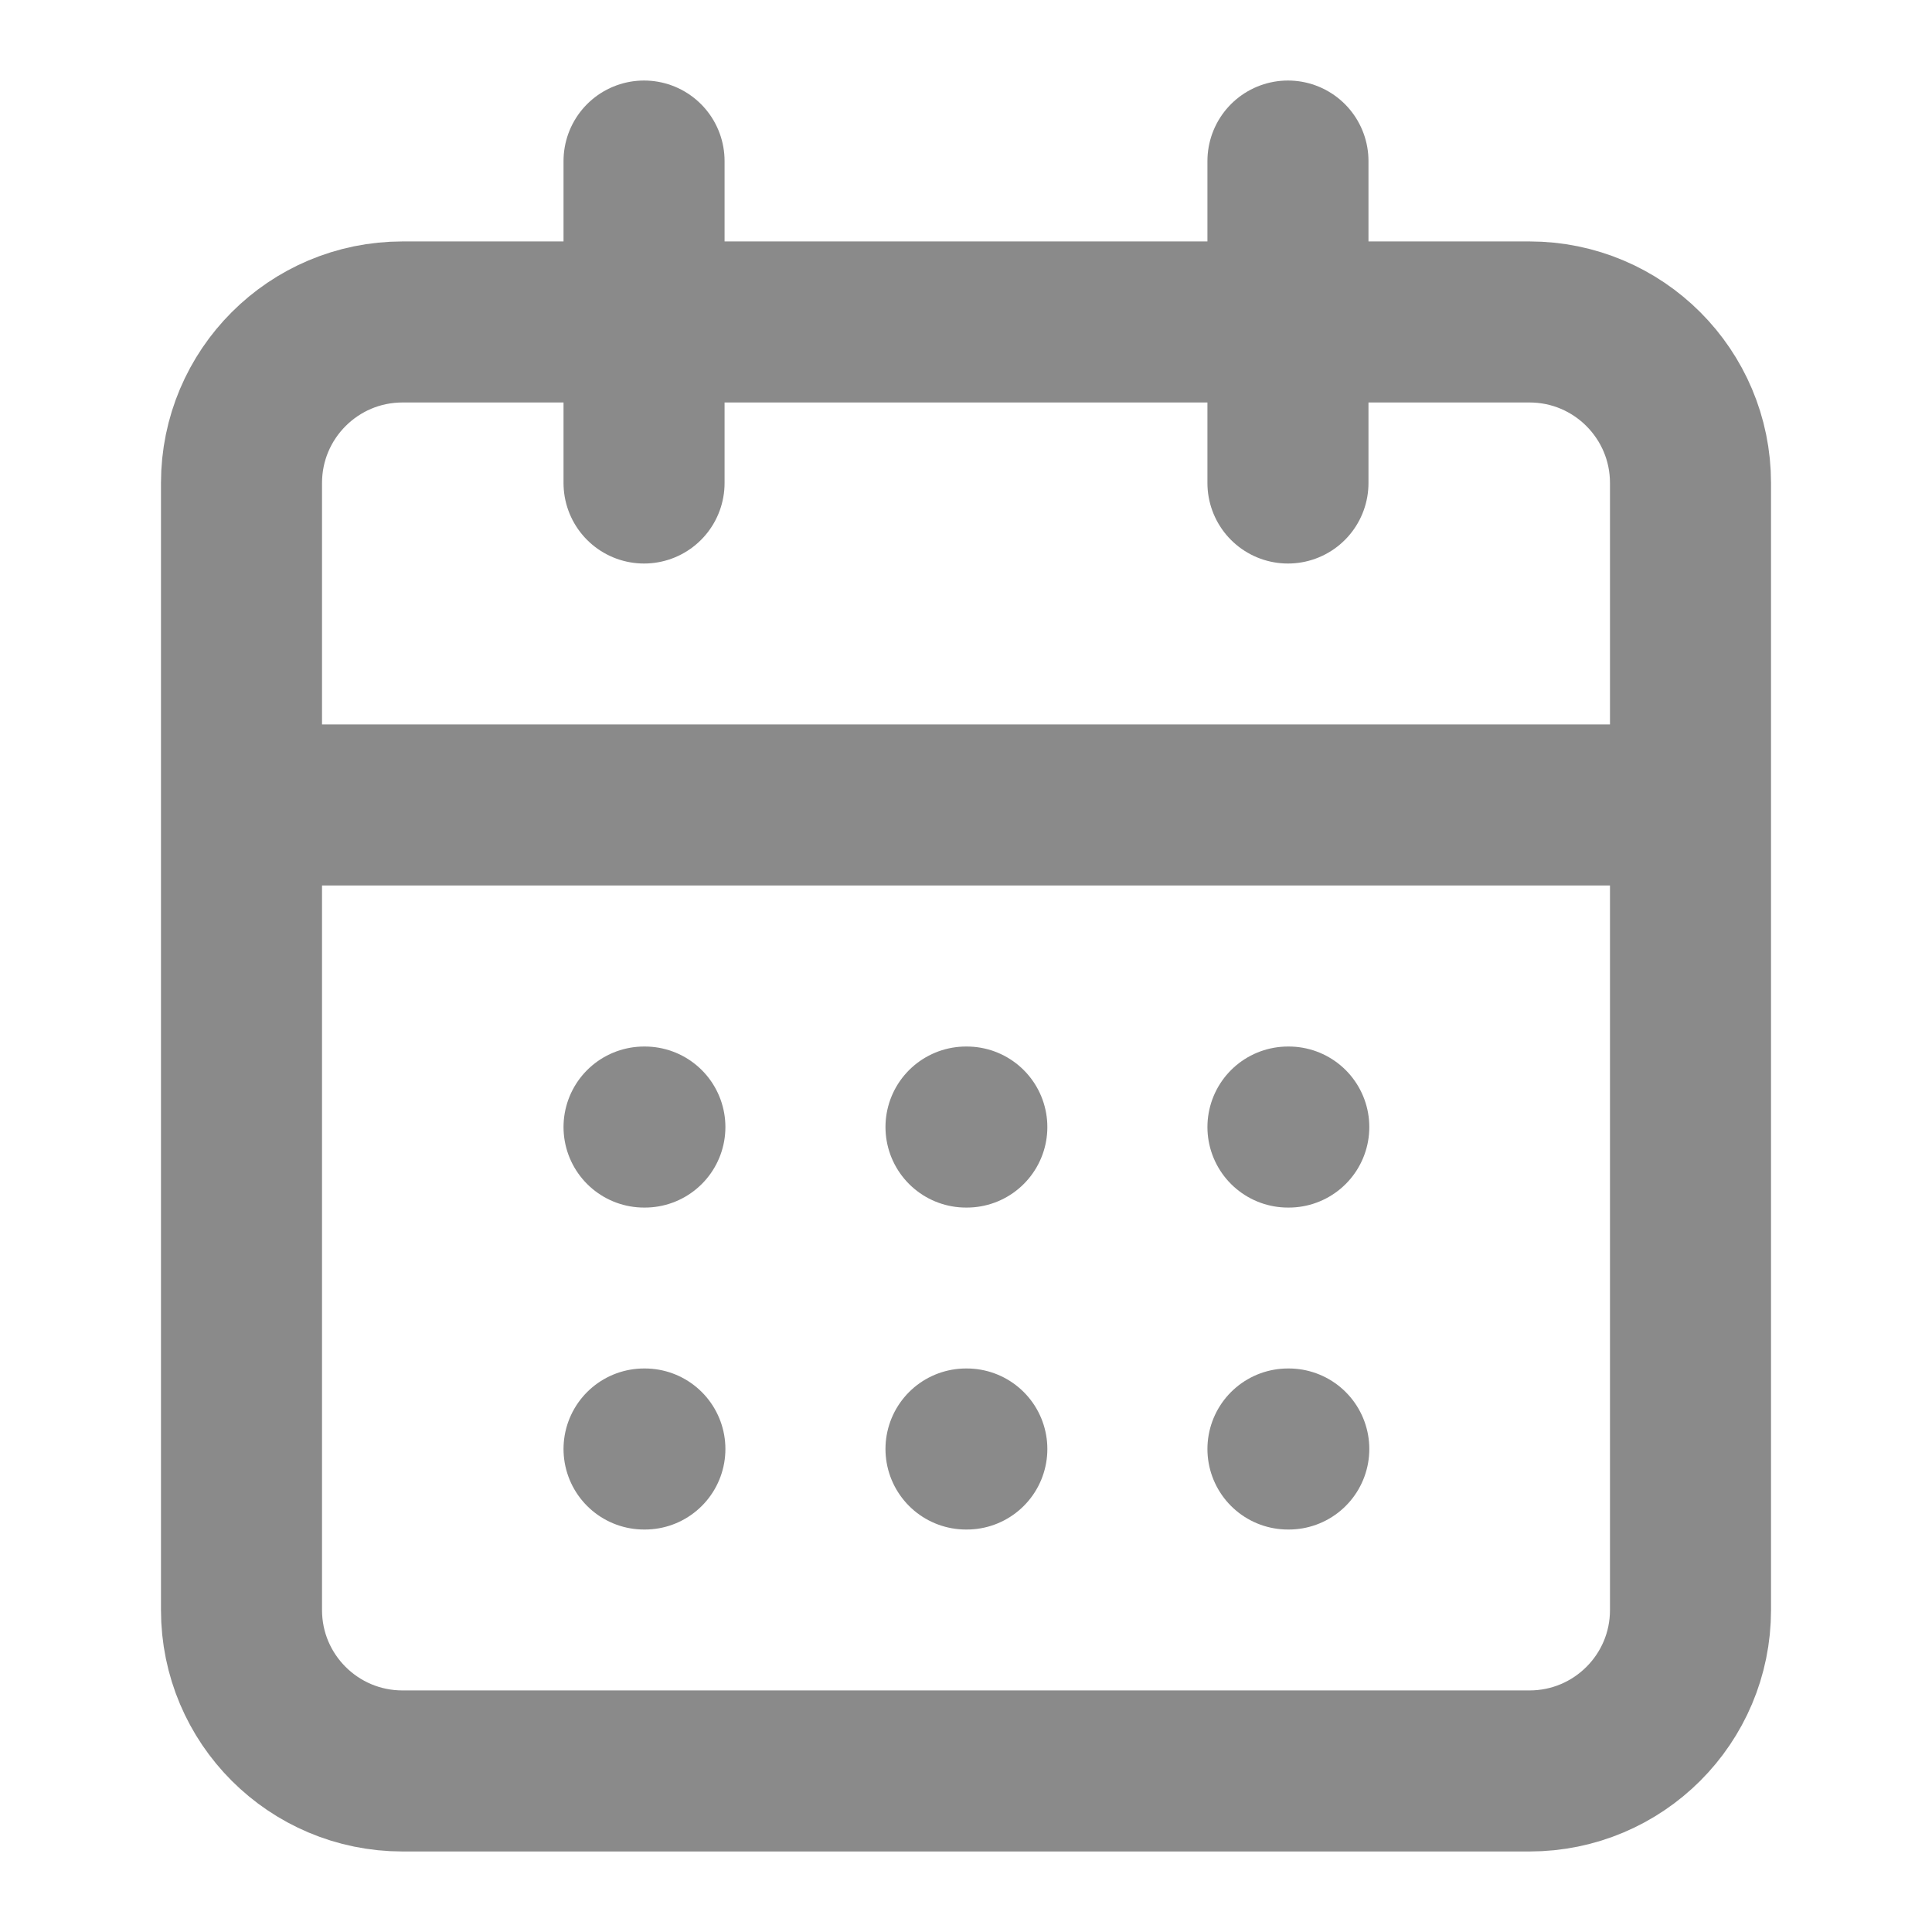 <svg width="14" height="14" viewBox="0 0 14 14" fill="none" xmlns="http://www.w3.org/2000/svg">
<path d="M4.667 1.167V3.5M9.333 1.167V3.5M1.75 5.833H12.25M4.667 8.167H4.673M7 8.167H7.006M9.333 8.167H9.339M4.667 10.5H4.673M7 10.5H7.006M9.333 10.5H9.339M2.917 2.333H11.083C11.728 2.333 12.25 2.856 12.25 3.5V11.667C12.25 12.311 11.728 12.833 11.083 12.833H2.917C2.272 12.833 1.75 12.311 1.75 11.667V3.5C1.75 2.856 2.272 2.333 2.917 2.333Z" stroke="#8A8A8A" stroke-width="1.167" stroke-linecap="round" stroke-linejoin="round"/>
</svg>
